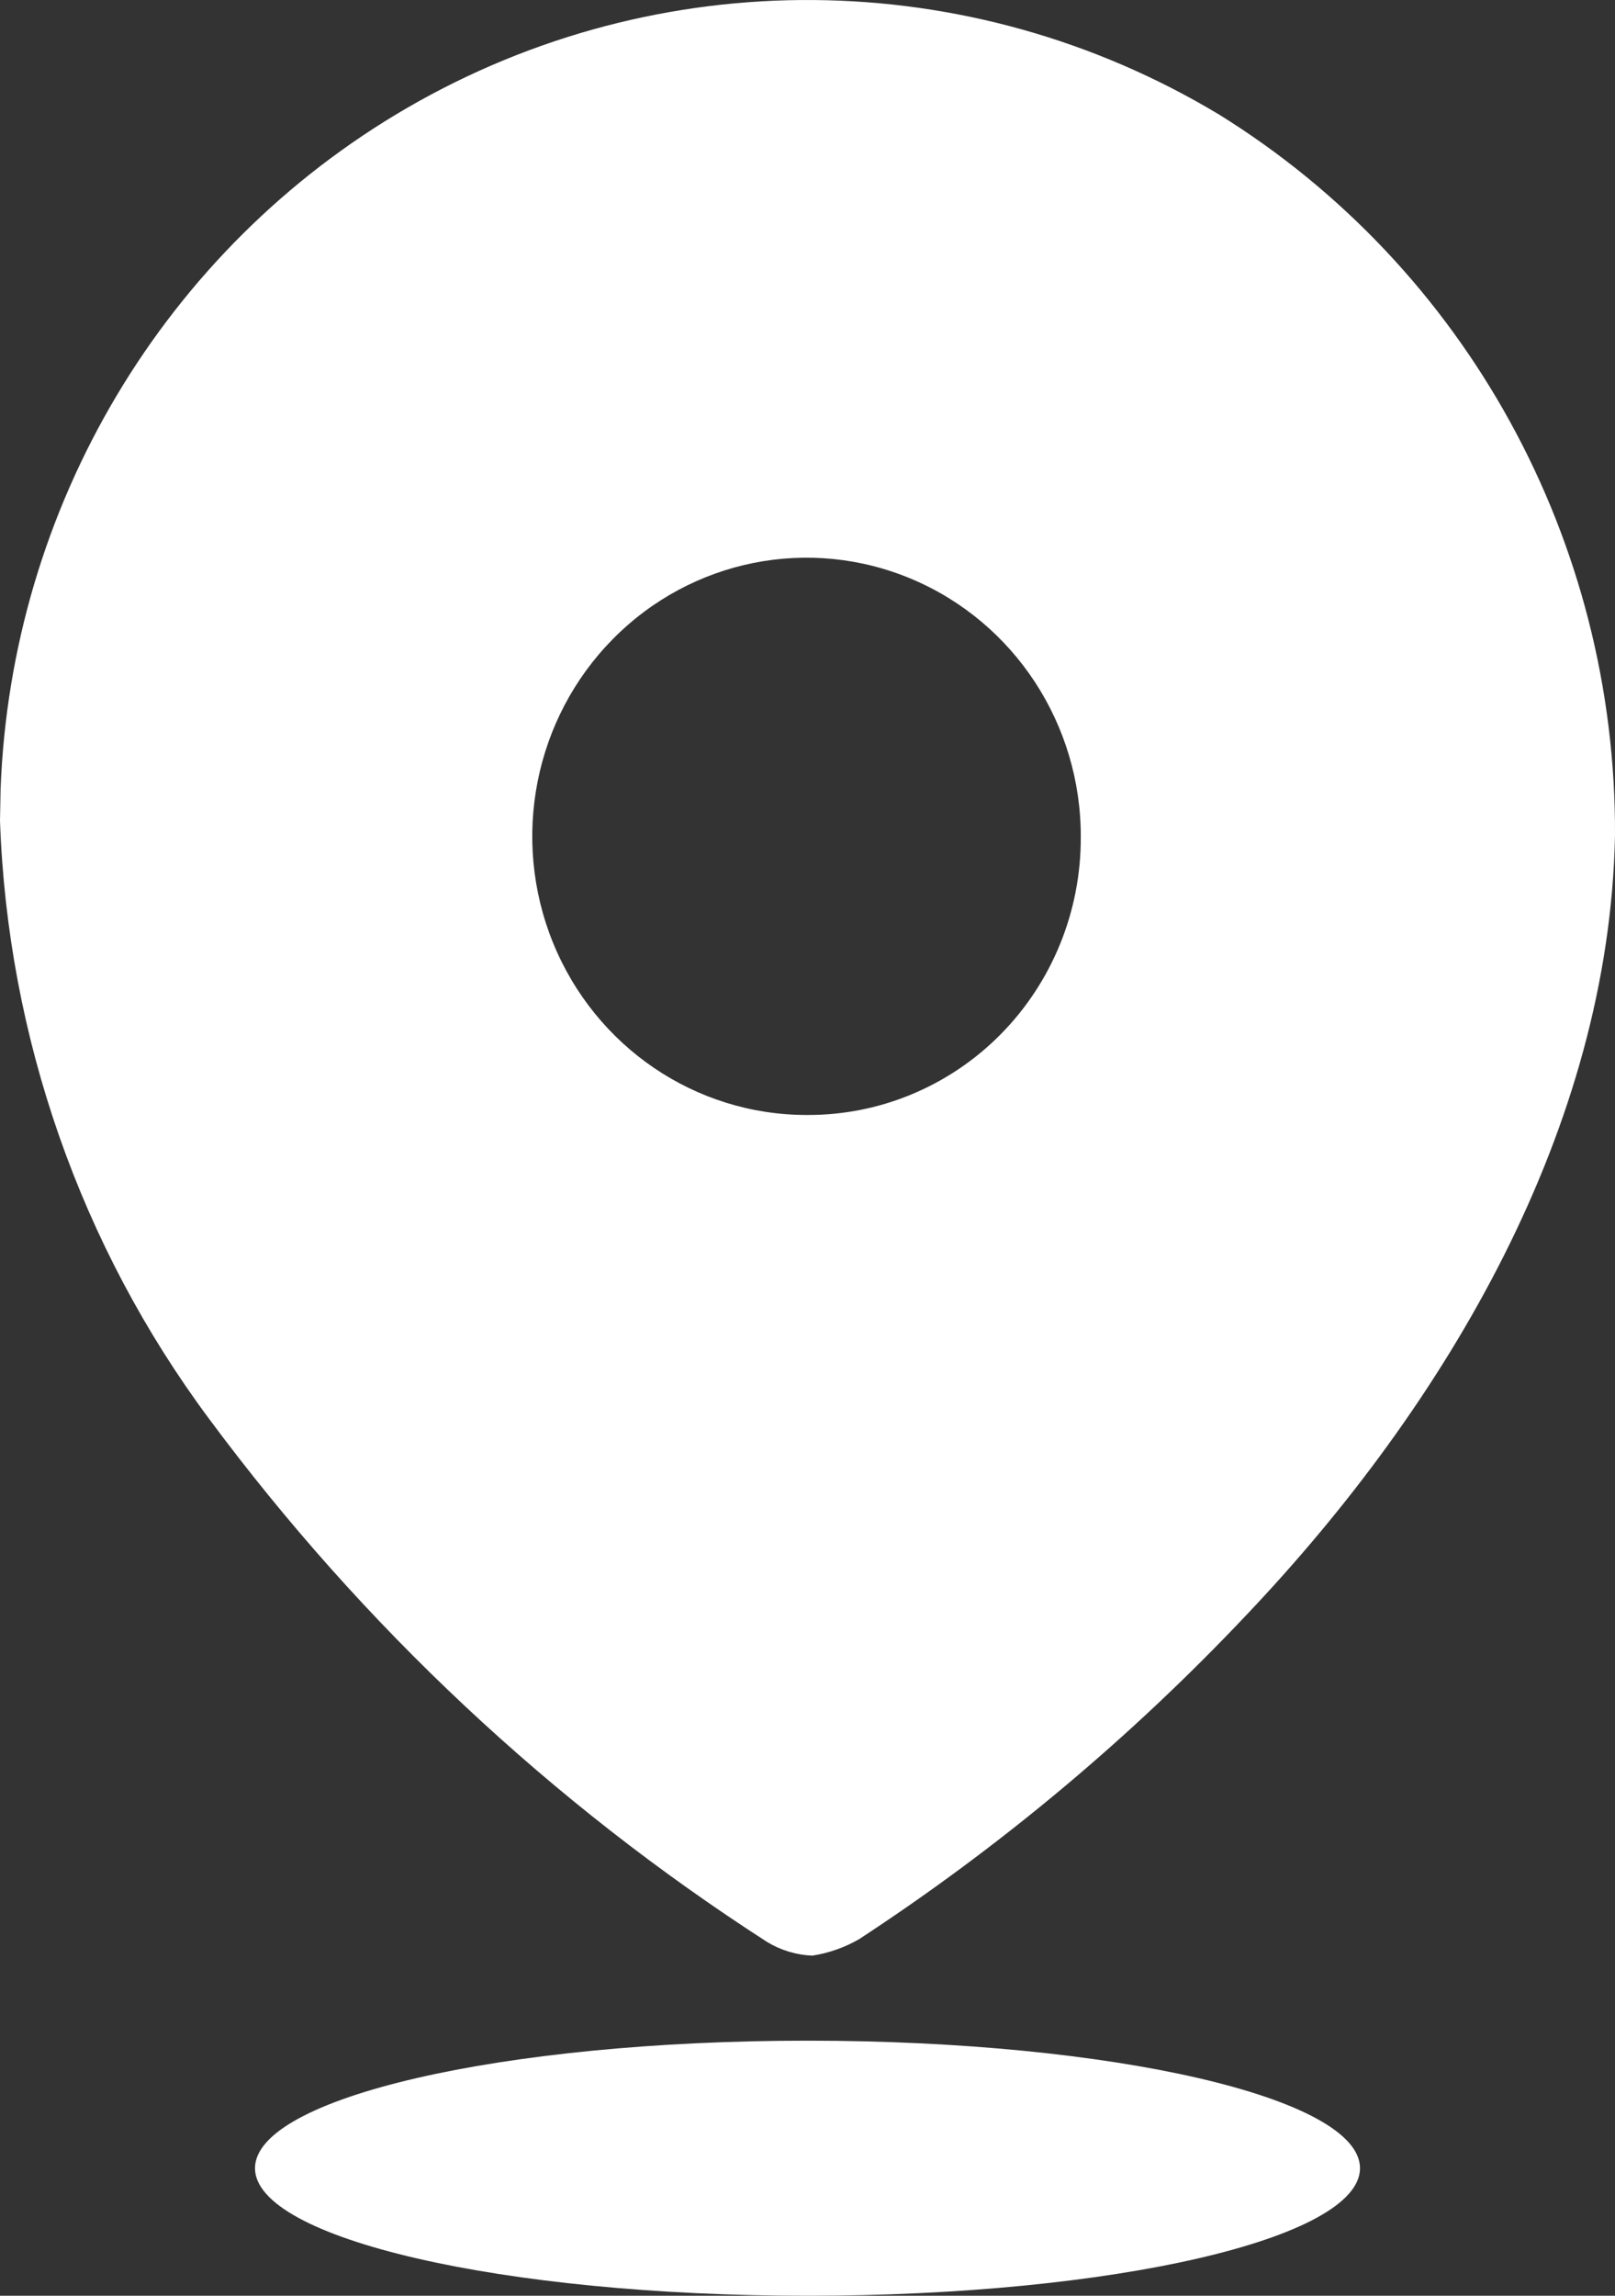 <svg width="19" height="27" viewBox="0 0 19 27" fill="none" xmlns="http://www.w3.org/2000/svg">
<rect x="0" y="0" width="19" height="27" fill="#333333" stroke="none"/>
<path d="M4.793 1.267C7.758 -0.45 11.403 -0.42 14.34 1.346C17.249 3.148 19.016 6.364 19 9.824C18.932 13.261 17.037 16.492 14.667 18.99C13.3 20.438 11.77 21.718 10.109 22.805C9.938 22.904 9.751 22.97 9.556 23C9.369 22.992 9.187 22.937 9.026 22.84C6.49 21.207 4.266 19.122 2.46 16.687C0.948 14.654 0.089 12.198 0 9.652L0.007 9.282C0.13 5.959 1.934 2.924 4.793 1.267ZM10.731 6.812C9.526 6.301 8.136 6.578 7.211 7.515C6.286 8.451 6.008 9.861 6.506 11.087C7.005 12.313 8.182 13.113 9.489 13.113C10.344 13.119 11.167 12.777 11.773 12.164C12.379 11.55 12.718 10.716 12.715 9.847C12.72 8.521 11.937 7.323 10.731 6.812Z" fill="white"/>
<path d="M9.5 27C13.09 27 16 26.328 16 25.5C16 24.672 13.09 24 9.5 24C5.91 24 3 24.672 3 25.5C3 26.328 5.91 27 9.5 27Z" fill="white"/>
</svg>
